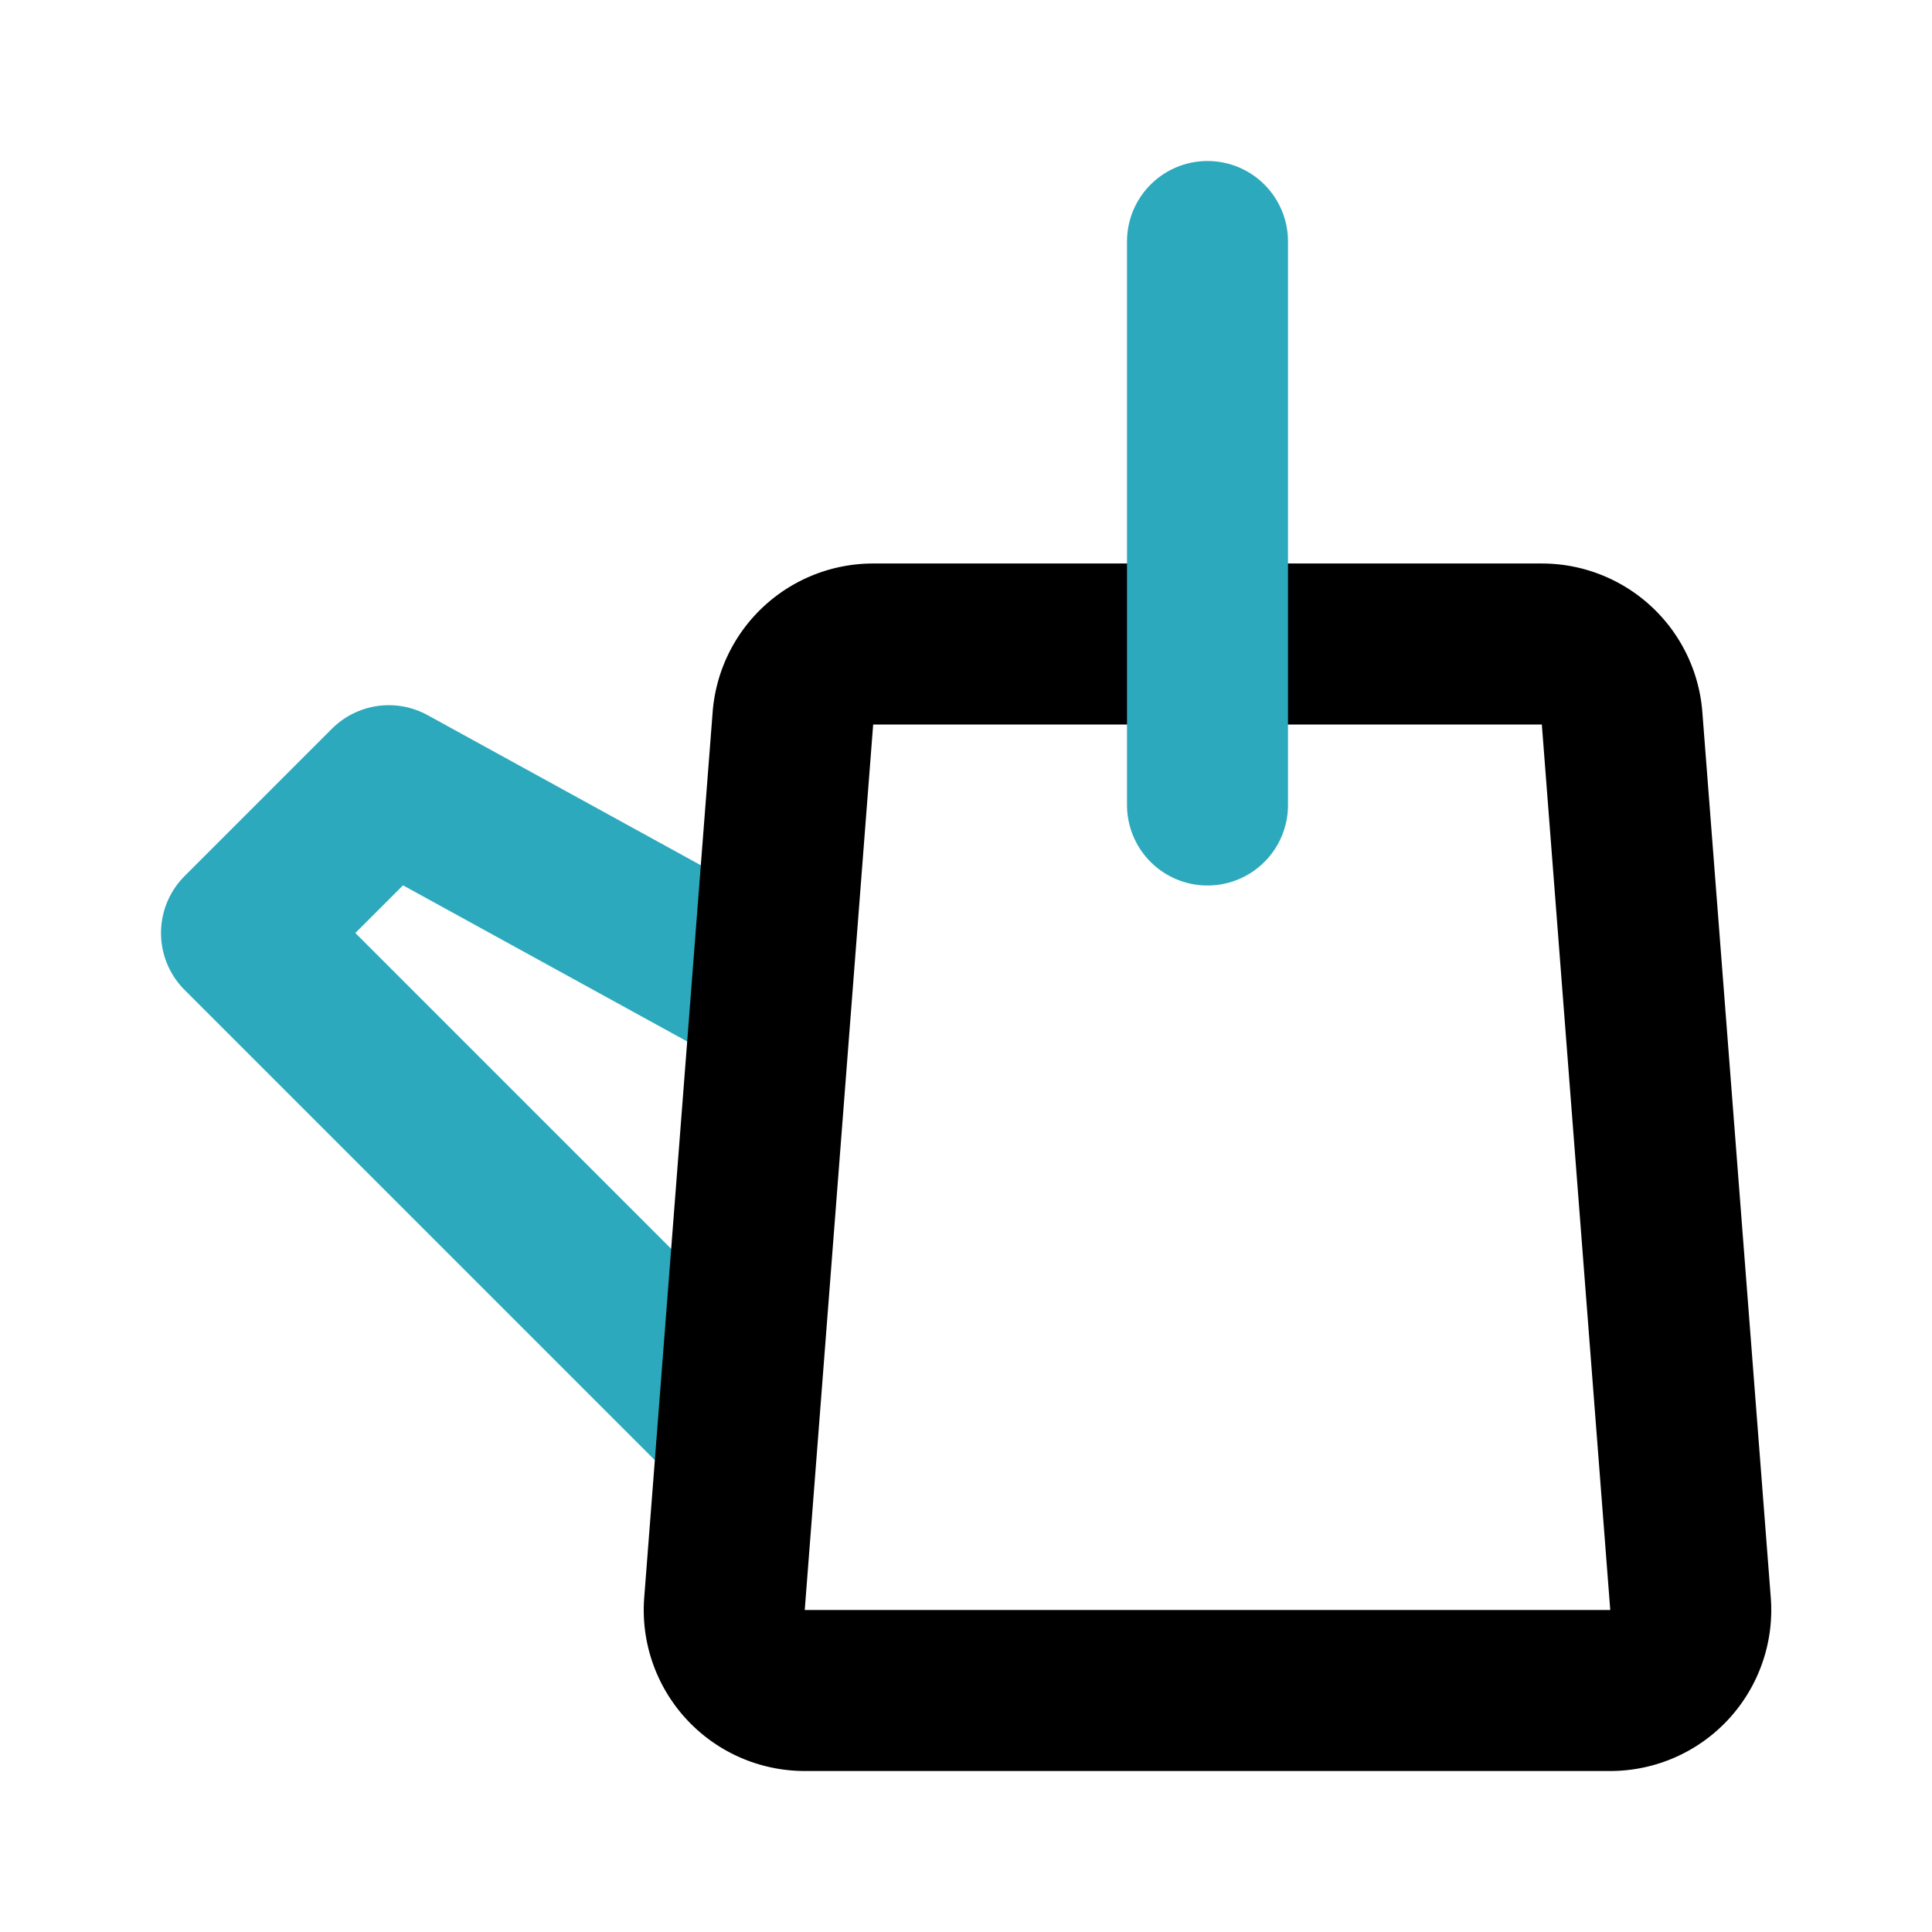 <?xml version="1.0" encoding="utf-8"?>
<svg fill="#000000" width="800px" height="800px" viewBox="0 0 24 24" id="water-can-3" data-name="Line Color" xmlns="http://www.w3.org/2000/svg" class="icon line-color"><polyline id="secondary" points="9.04 17.63 3 11.59 4.83 9.76 9.38 12.26" style="fill: none; stroke: rgb(44, 169, 188); stroke-linecap: round; stroke-linejoin: round; stroke-width: 2;"></polyline><path id="primary" d="M10,21a1,1,0,0,1-1-1.08l.85-11a1,1,0,0,1,1-.92h8.3a1,1,0,0,1,1,.92l.85,11A1,1,0,0,1,20,21Z" style="fill: none; stroke: rgb(0, 0, 0); stroke-linecap: round; stroke-linejoin: round; stroke-width: 2;"></path><line id="secondary-2" data-name="secondary" x1="15" y1="10" x2="15" y2="3" style="fill: none; stroke: rgb(44, 169, 188); stroke-linecap: round; stroke-linejoin: round; stroke-width: 2;"></line></svg>
